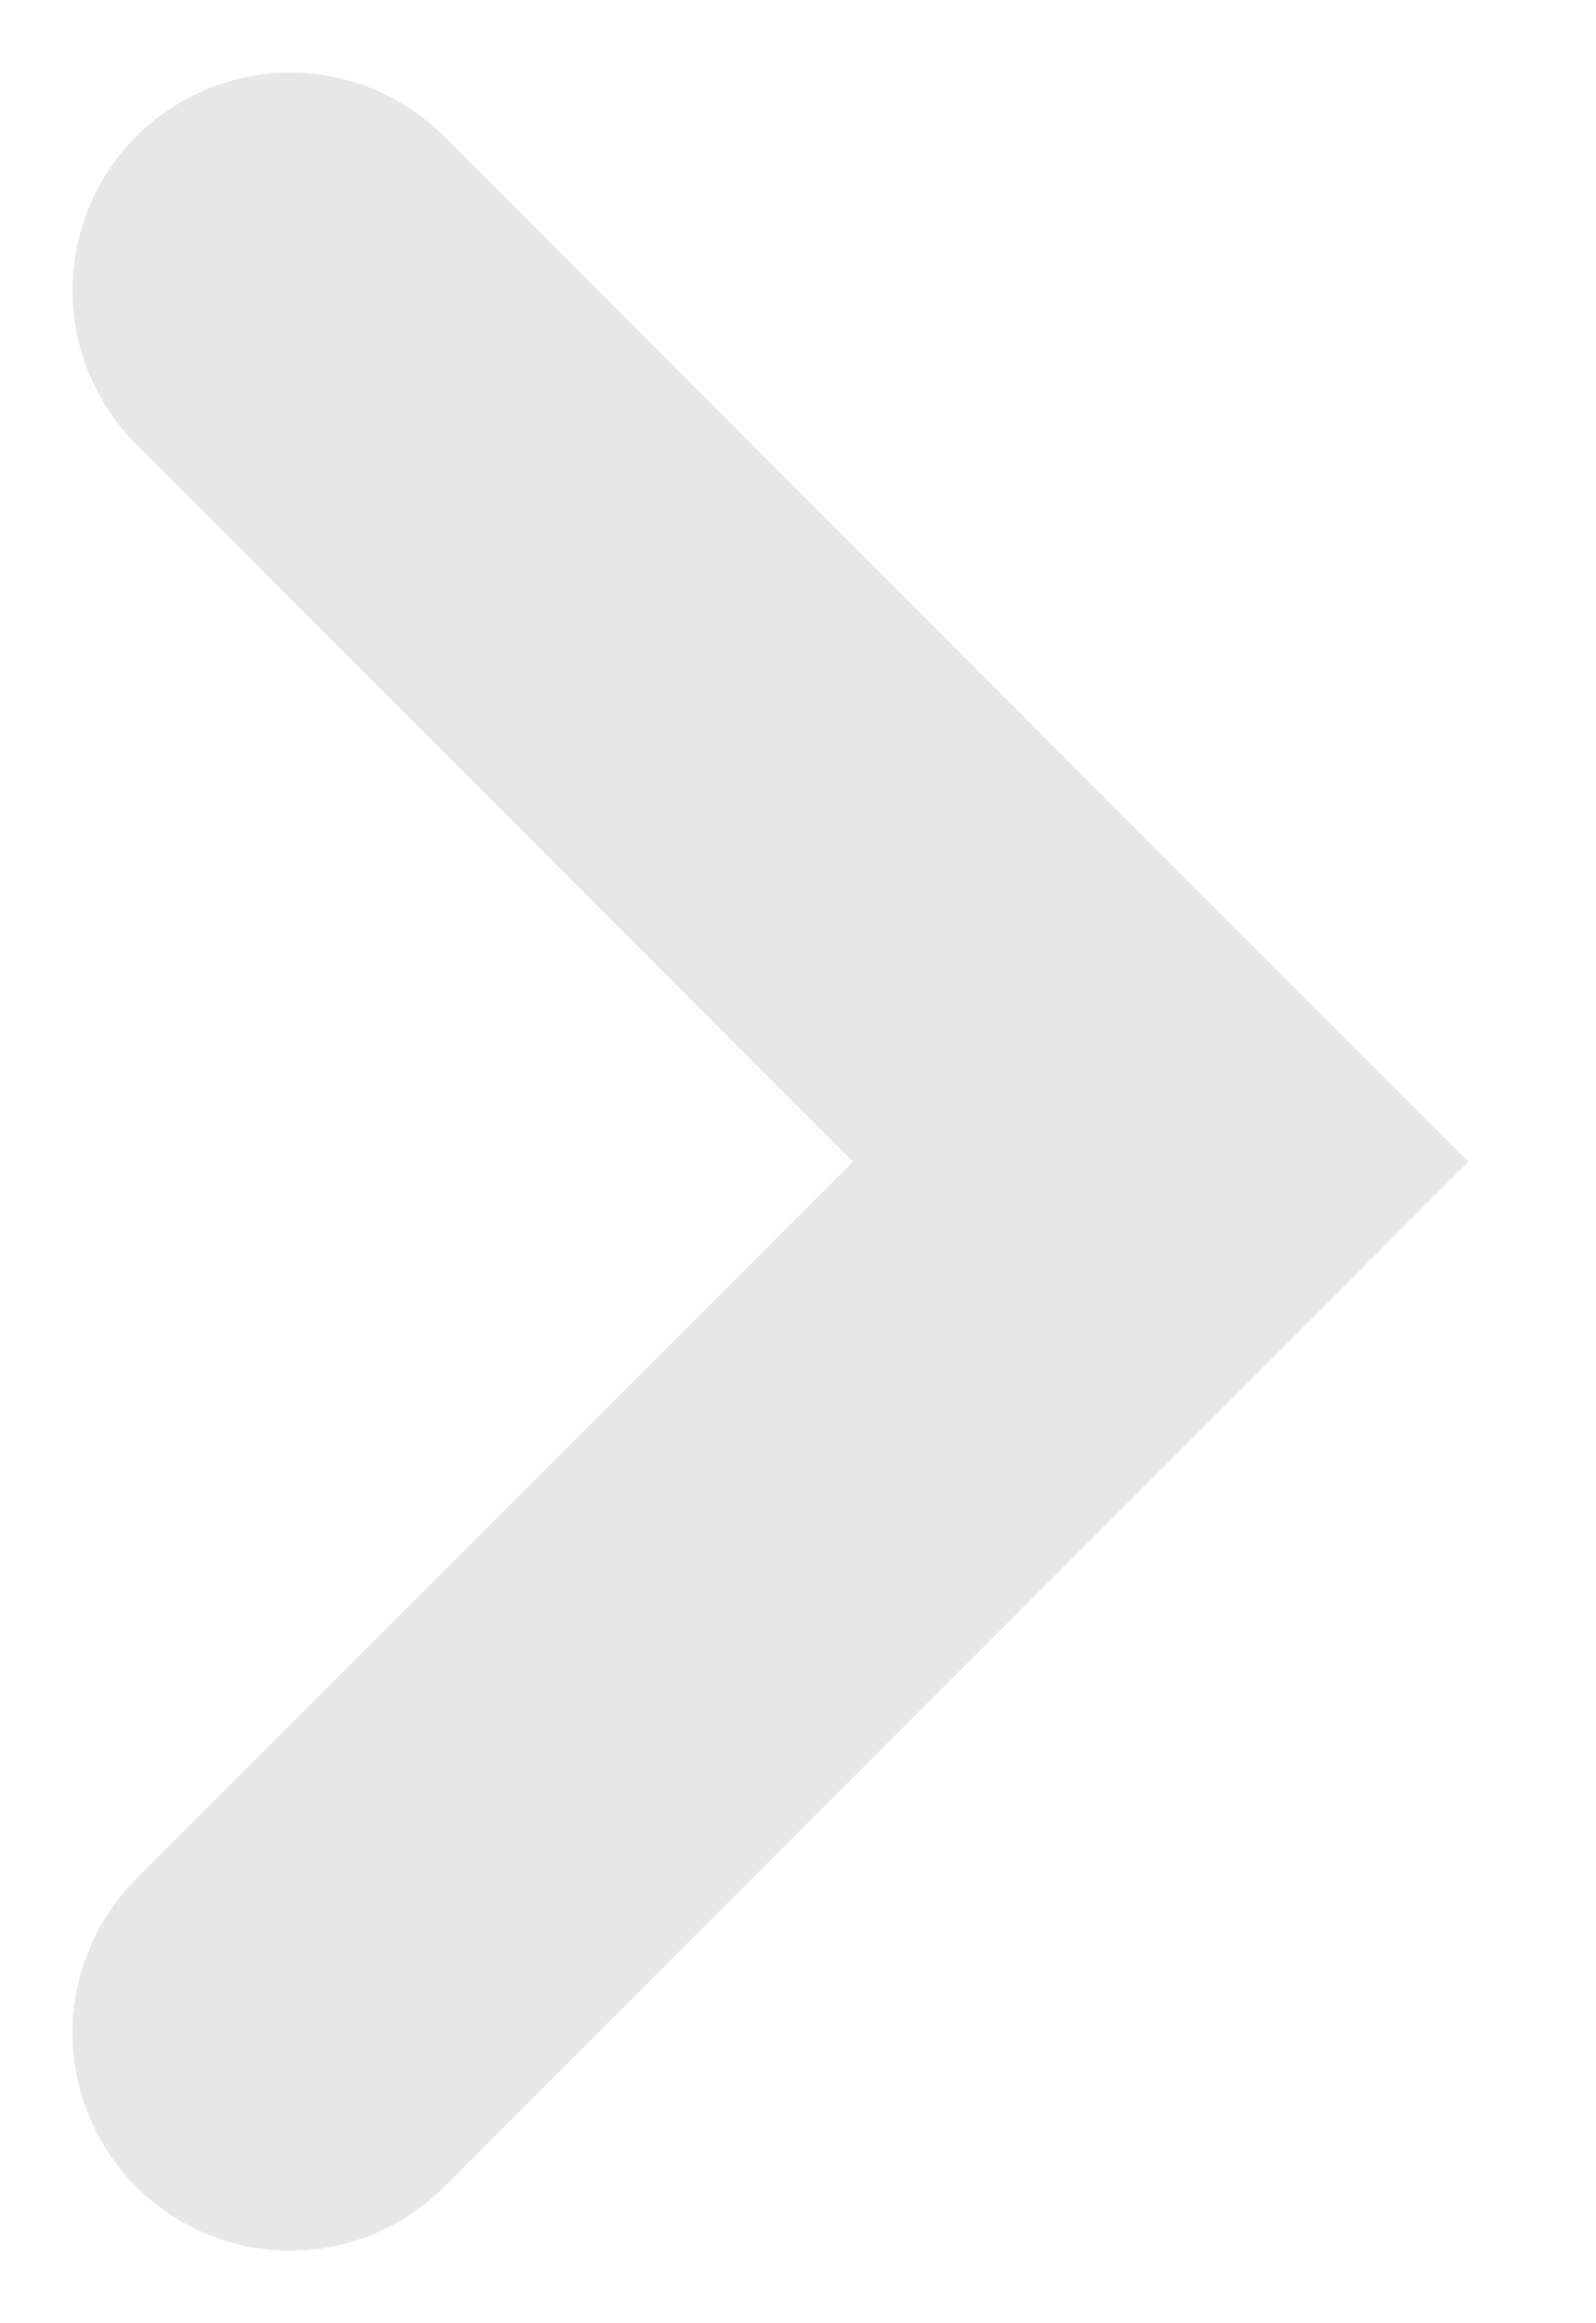 <svg width="11" height="16" viewBox="0 0 11 16" fill="none" xmlns="http://www.w3.org/2000/svg">
<path opacity="0.15" d="M2 2L8 8L2 14" stroke="#636363" stroke-width="3" stroke-linecap="round"/>
</svg>
